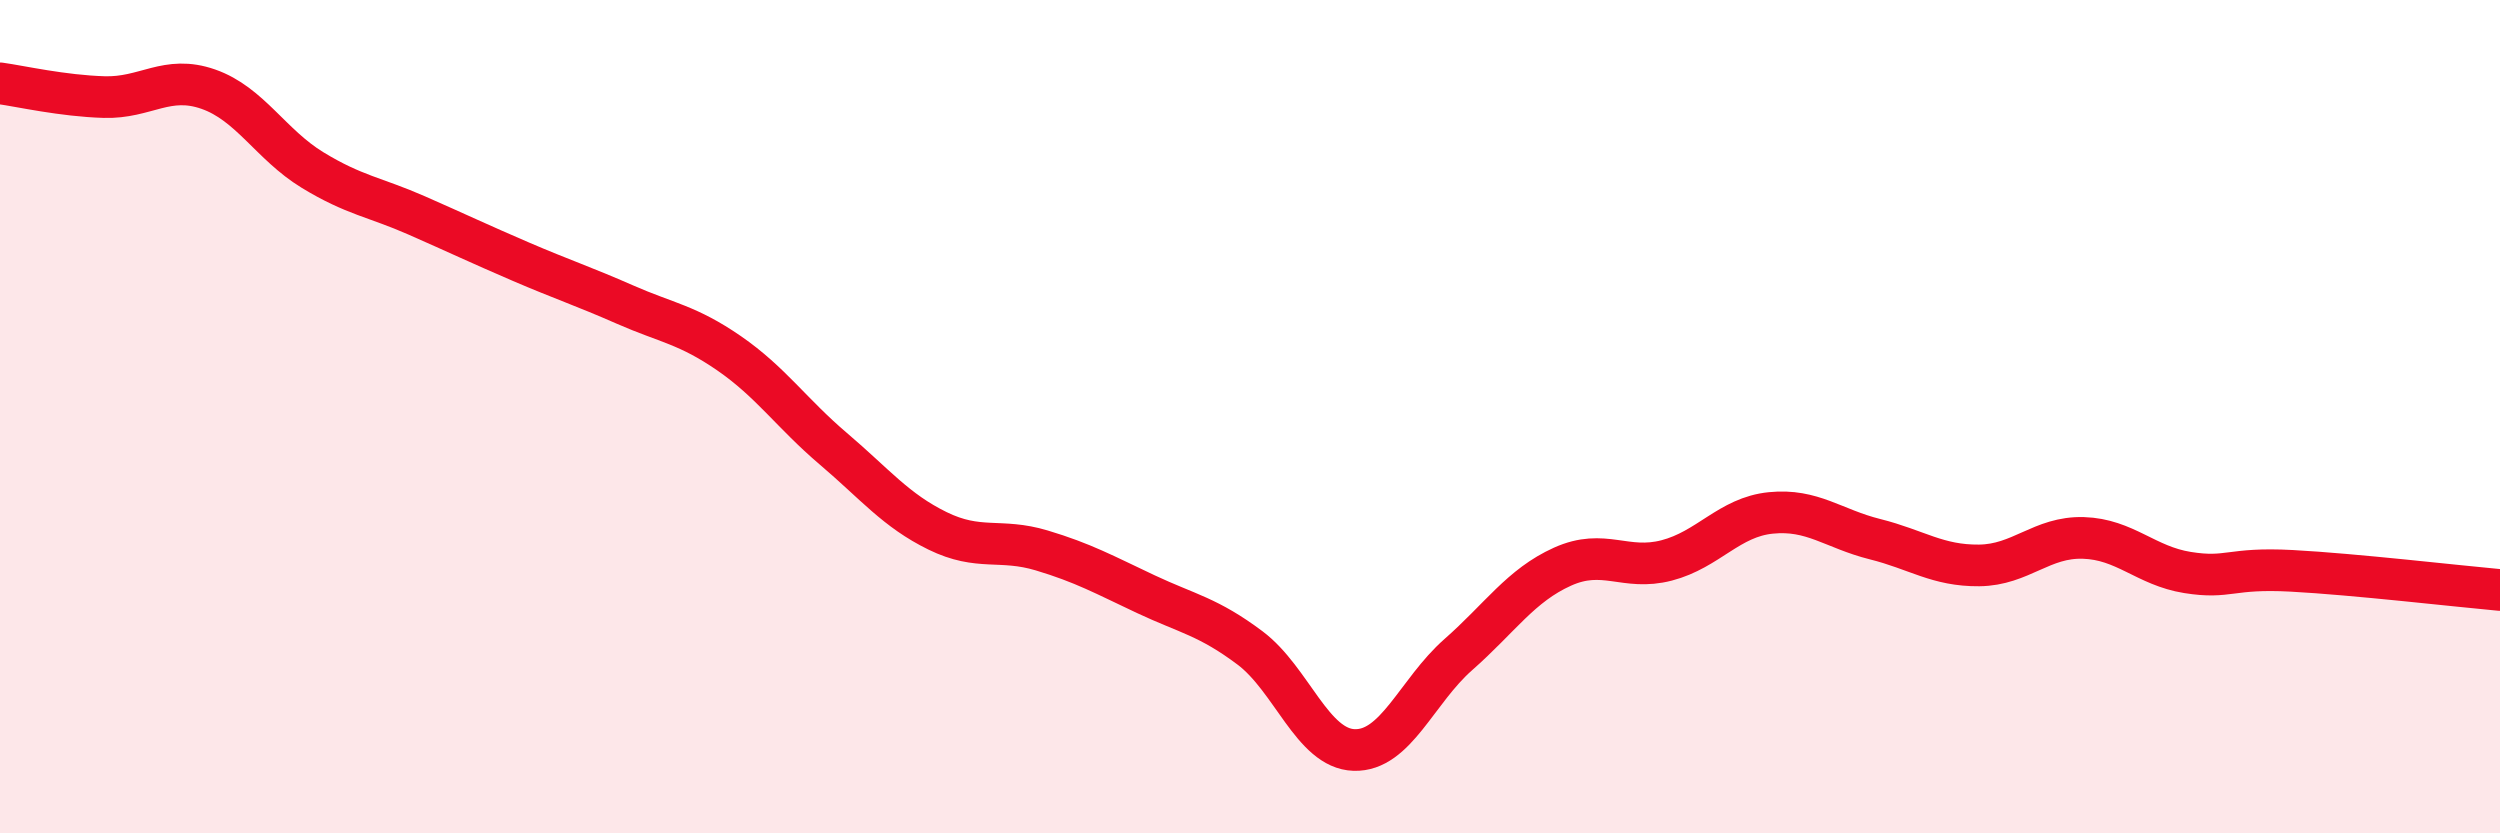 
    <svg width="60" height="20" viewBox="0 0 60 20" xmlns="http://www.w3.org/2000/svg">
      <path
        d="M 0,2 C 0.5,2.07 1.5,2.3 2.5,2.33 C 3.5,2.36 4,1.79 5,2.14 C 6,2.49 6.5,3.47 7.5,4.08 C 8.5,4.69 9,4.73 10,5.17 C 11,5.61 11.5,5.85 12.5,6.28 C 13.5,6.71 14,6.87 15,7.31 C 16,7.75 16.5,7.79 17.5,8.48 C 18.5,9.17 19,9.92 20,10.77 C 21,11.62 21.5,12.25 22.5,12.74 C 23.5,13.23 24,12.91 25,13.21 C 26,13.51 26.5,13.79 27.5,14.26 C 28.5,14.73 29,14.8 30,15.55 C 31,16.3 31.5,17.97 32.5,18 C 33.5,18.03 34,16.59 35,15.71 C 36,14.83 36.5,14.05 37.5,13.6 C 38.5,13.15 39,13.71 40,13.45 C 41,13.19 41.5,12.41 42.5,12.31 C 43.5,12.21 44,12.69 45,12.94 C 46,13.19 46.5,13.58 47.5,13.57 C 48.5,13.56 49,12.88 50,12.91 C 51,12.94 51.5,13.58 52.5,13.74 C 53.5,13.9 53.5,13.62 55,13.7 C 56.5,13.78 59,14.07 60,14.16L60 20L0 20Z"
        fill="#EB0A25"
        opacity="0.1"
        stroke-linecap="round"
        stroke-linejoin="round"
      />
      <path
        d="M 0,2 C 0.5,2.07 1.5,2.3 2.5,2.33 C 3.5,2.36 4,1.79 5,2.14 C 6,2.49 6.5,3.47 7.5,4.08 C 8.5,4.69 9,4.73 10,5.17 C 11,5.61 11.5,5.85 12.5,6.28 C 13.5,6.71 14,6.87 15,7.31 C 16,7.75 16.5,7.79 17.5,8.48 C 18.5,9.17 19,9.92 20,10.77 C 21,11.62 21.5,12.25 22.5,12.74 C 23.5,13.23 24,12.91 25,13.21 C 26,13.51 26.5,13.79 27.5,14.26 C 28.5,14.73 29,14.8 30,15.55 C 31,16.3 31.5,17.97 32.5,18 C 33.5,18.03 34,16.59 35,15.71 C 36,14.83 36.5,14.05 37.5,13.6 C 38.5,13.15 39,13.71 40,13.45 C 41,13.19 41.5,12.41 42.5,12.31 C 43.5,12.21 44,12.69 45,12.94 C 46,13.19 46.5,13.58 47.5,13.57 C 48.5,13.56 49,12.88 50,12.91 C 51,12.94 51.5,13.58 52.5,13.74 C 53.5,13.9 53.5,13.62 55,13.7 C 56.5,13.78 59,14.07 60,14.16"
        stroke="#EB0A25"
        stroke-width="1"
        fill="none"
        stroke-linecap="round"
        stroke-linejoin="round"
      />
    </svg>
  